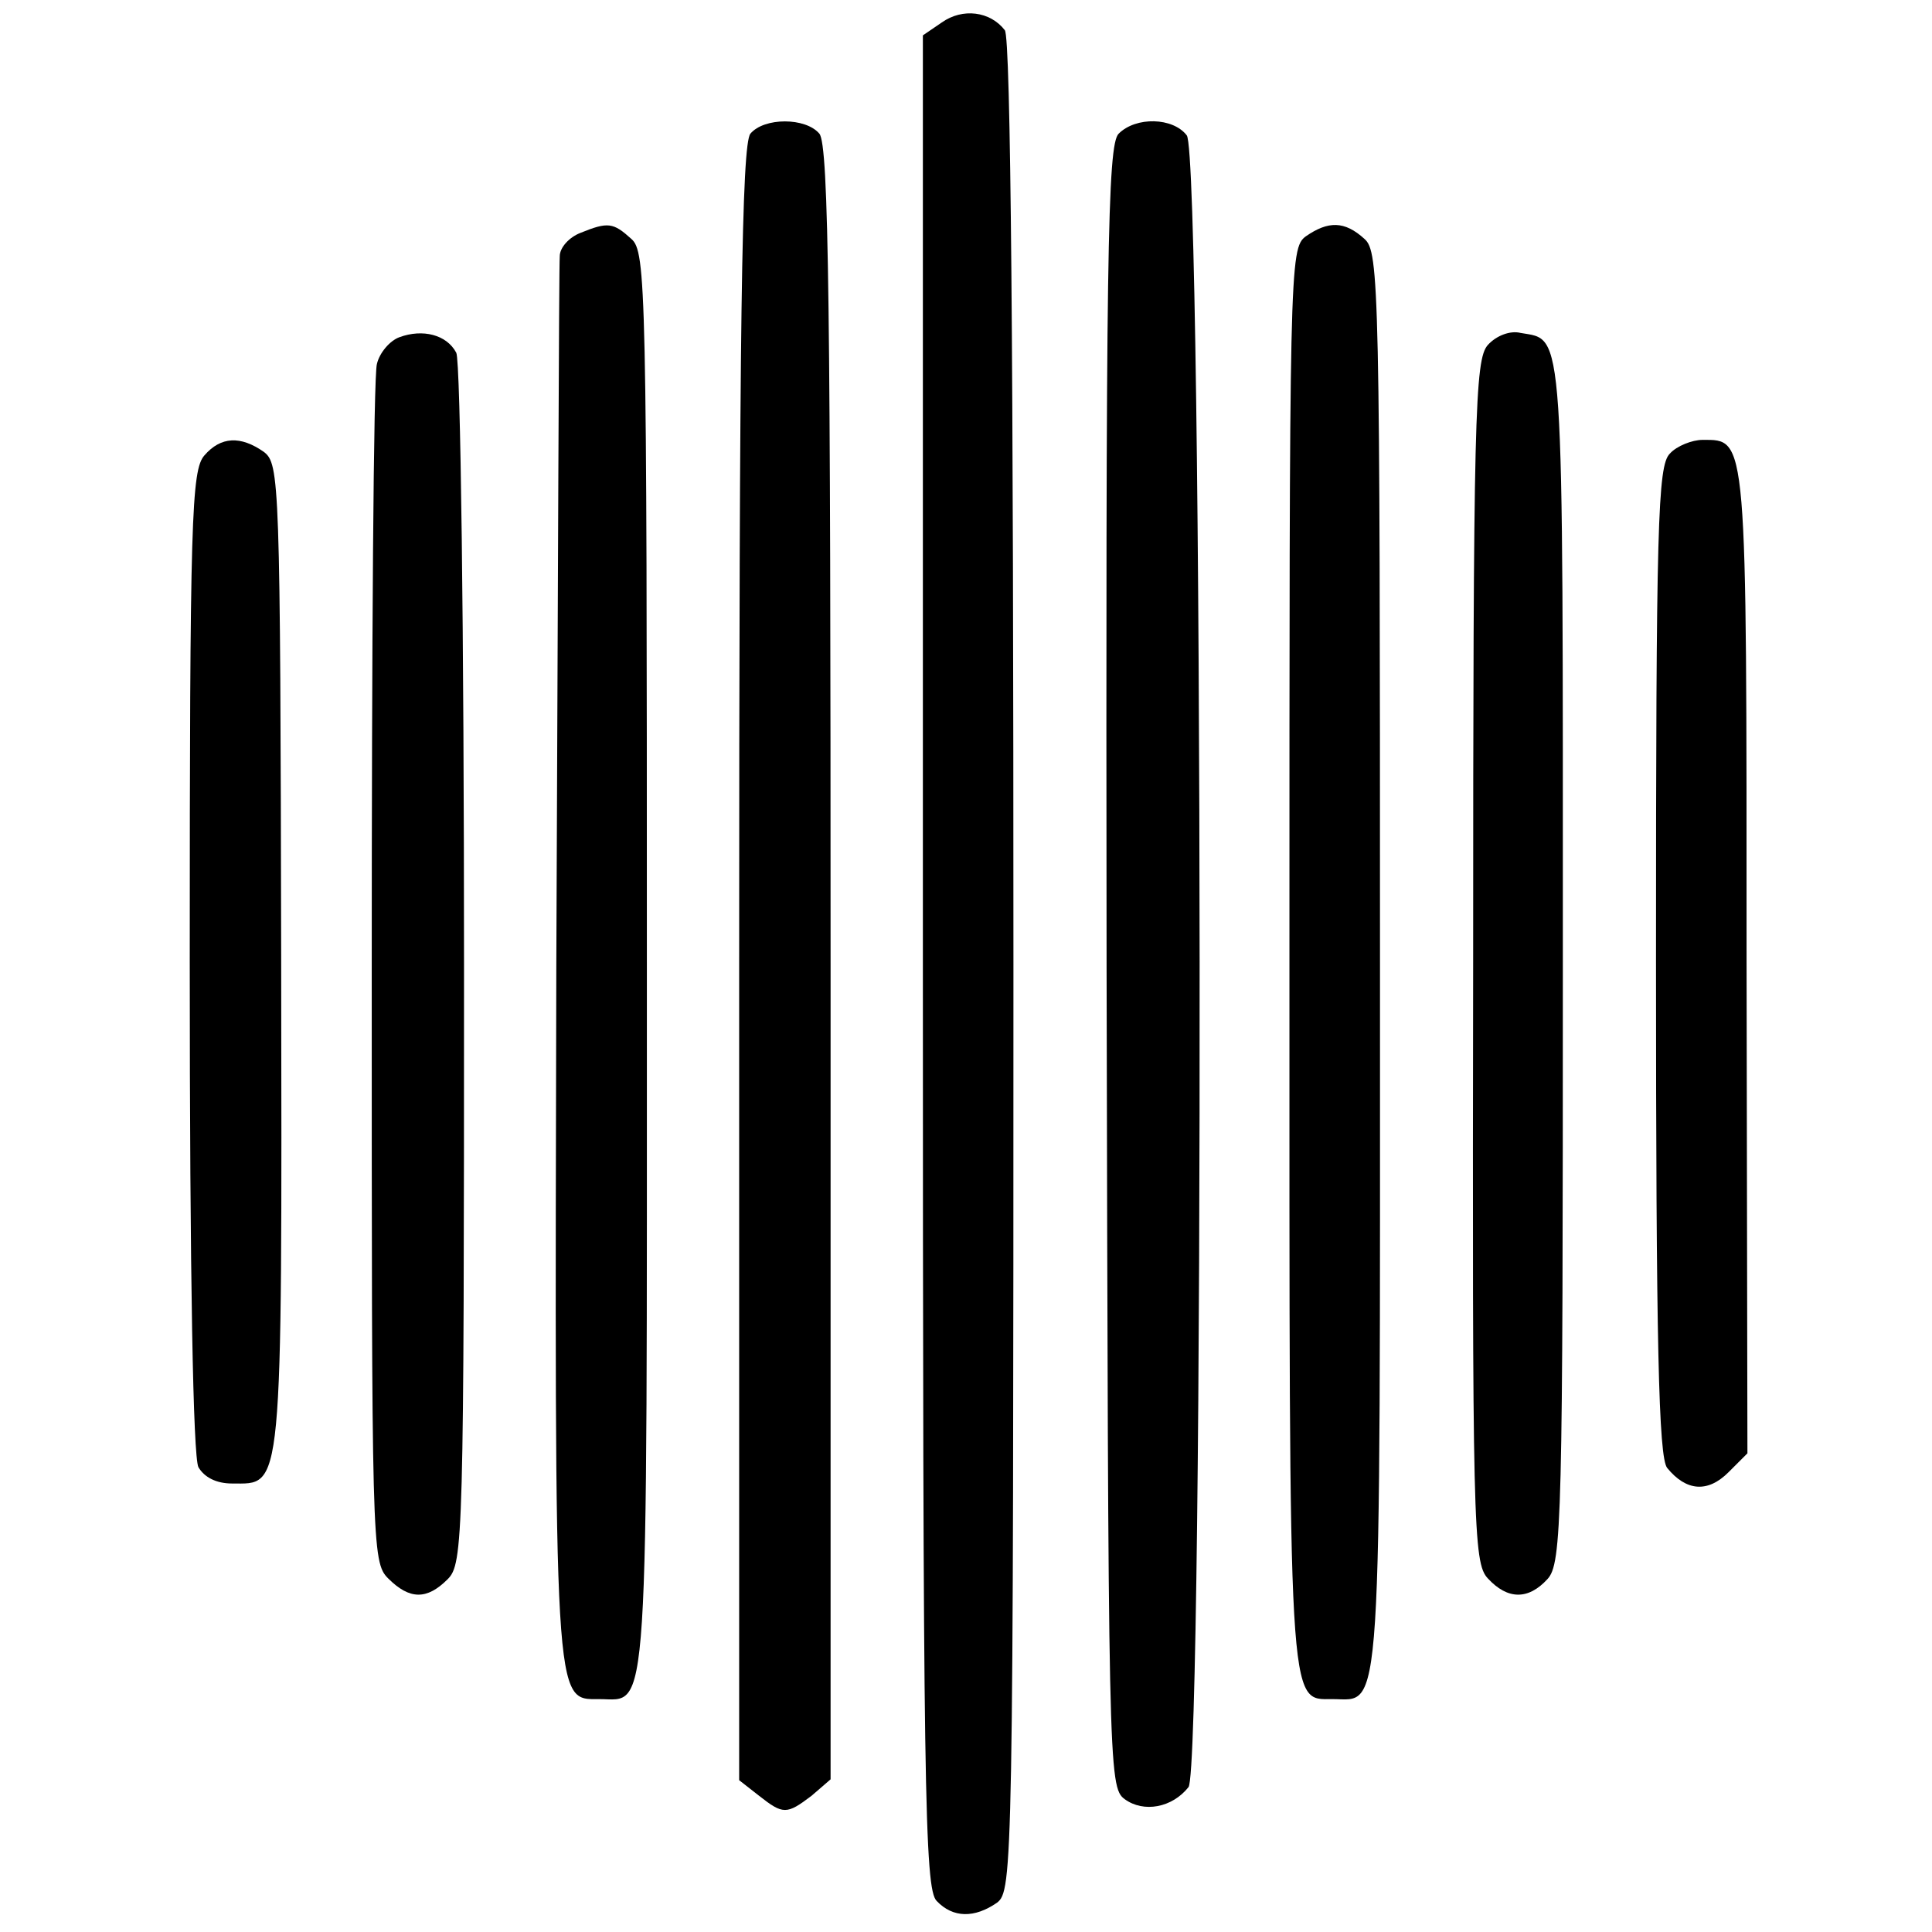 <?xml version="1.0" standalone="no"?>
<!DOCTYPE svg PUBLIC "-//W3C//DTD SVG 20010904//EN"
 "http://www.w3.org/TR/2001/REC-SVG-20010904/DTD/svg10.dtd">
<svg version="1.0" xmlns="http://www.w3.org/2000/svg"
 width="224pt" height="224pt" viewBox="0 0 224 224"
 preserveAspectRatio="xMidYMid meet">
<g transform="translate(0,224) scale(0.1,-0.1)"
fill="#000000" stroke="none">
<path d="M1092 2214 l-22 -15 0 -1074 c0 -963 2 -1075 16 -1089 19 -20 44 -20
70 -2 18 14 19 38 19 1087 0 703 -3 1076 -10 1084 -17 22 -49 26 -73 9z"/>
<path d="M870 2085 c-10 -13 -13 -211 -13 -962 l0 -947 23 -18 c28 -22 32 -22
61 0 l22 19 0 946 c0 755 -2 949 -13 962 -16 19 -64 19 -80 0z"/>
<path d="M1297 2085 c-13 -13 -15 -137 -14 -966 2 -930 2 -951 21 -965 22 -16
55 -10 74 14 18 24 17 1889 -2 1915 -16 21 -59 22 -79 2z"/>
<path d="M673 1970 c-13 -5 -24 -17 -24 -27 -1 -10 -2 -380 -4 -823 -2 -868
-3 -850 50 -850 58 0 55 -44 55 854 0 785 -1 824 -18 839 -21 19 -27 20 -59 7z"/>
<path d="M1514 1966 c-19 -14 -19 -34 -19 -836 0 -883 -2 -860 50 -860 58 0
55 -43 55 854 0 785 -1 824 -18 839 -23 21 -42 21 -68 3z"/>
<path d="M463 1849 c-11 -4 -23 -18 -26 -31 -4 -13 -6 -331 -6 -706 0 -665 0
-683 19 -702 25 -25 45 -25 69 -1 18 18 19 45 19 712 0 382 -4 701 -9 710 -11
21 -39 28 -66 18z"/>
<path d="M1725 1840 c-15 -17 -17 -79 -17 -714 -1 -655 0 -698 17 -716 23 -25
47 -25 69 -1 17 18 18 68 18 716 0 748 2 720 -49 729 -12 3 -28 -3 -38 -14z"/>
<path d="M237 1712 c-15 -17 -17 -72 -17 -586 0 -372 4 -574 10 -587 7 -12 21
-19 39 -19 59 0 58 -19 57 608 -1 556 -2 574 -20 588 -27 19 -50 18 -69 -4z"/>
<path d="M1936 1714 c-14 -14 -16 -81 -16 -588 0 -443 3 -576 13 -588 22 -27
47 -29 71 -5 l22 22 -1 571 c0 613 1 604 -51 604 -12 0 -30 -7 -38 -16z"/>
</g>
</svg>
